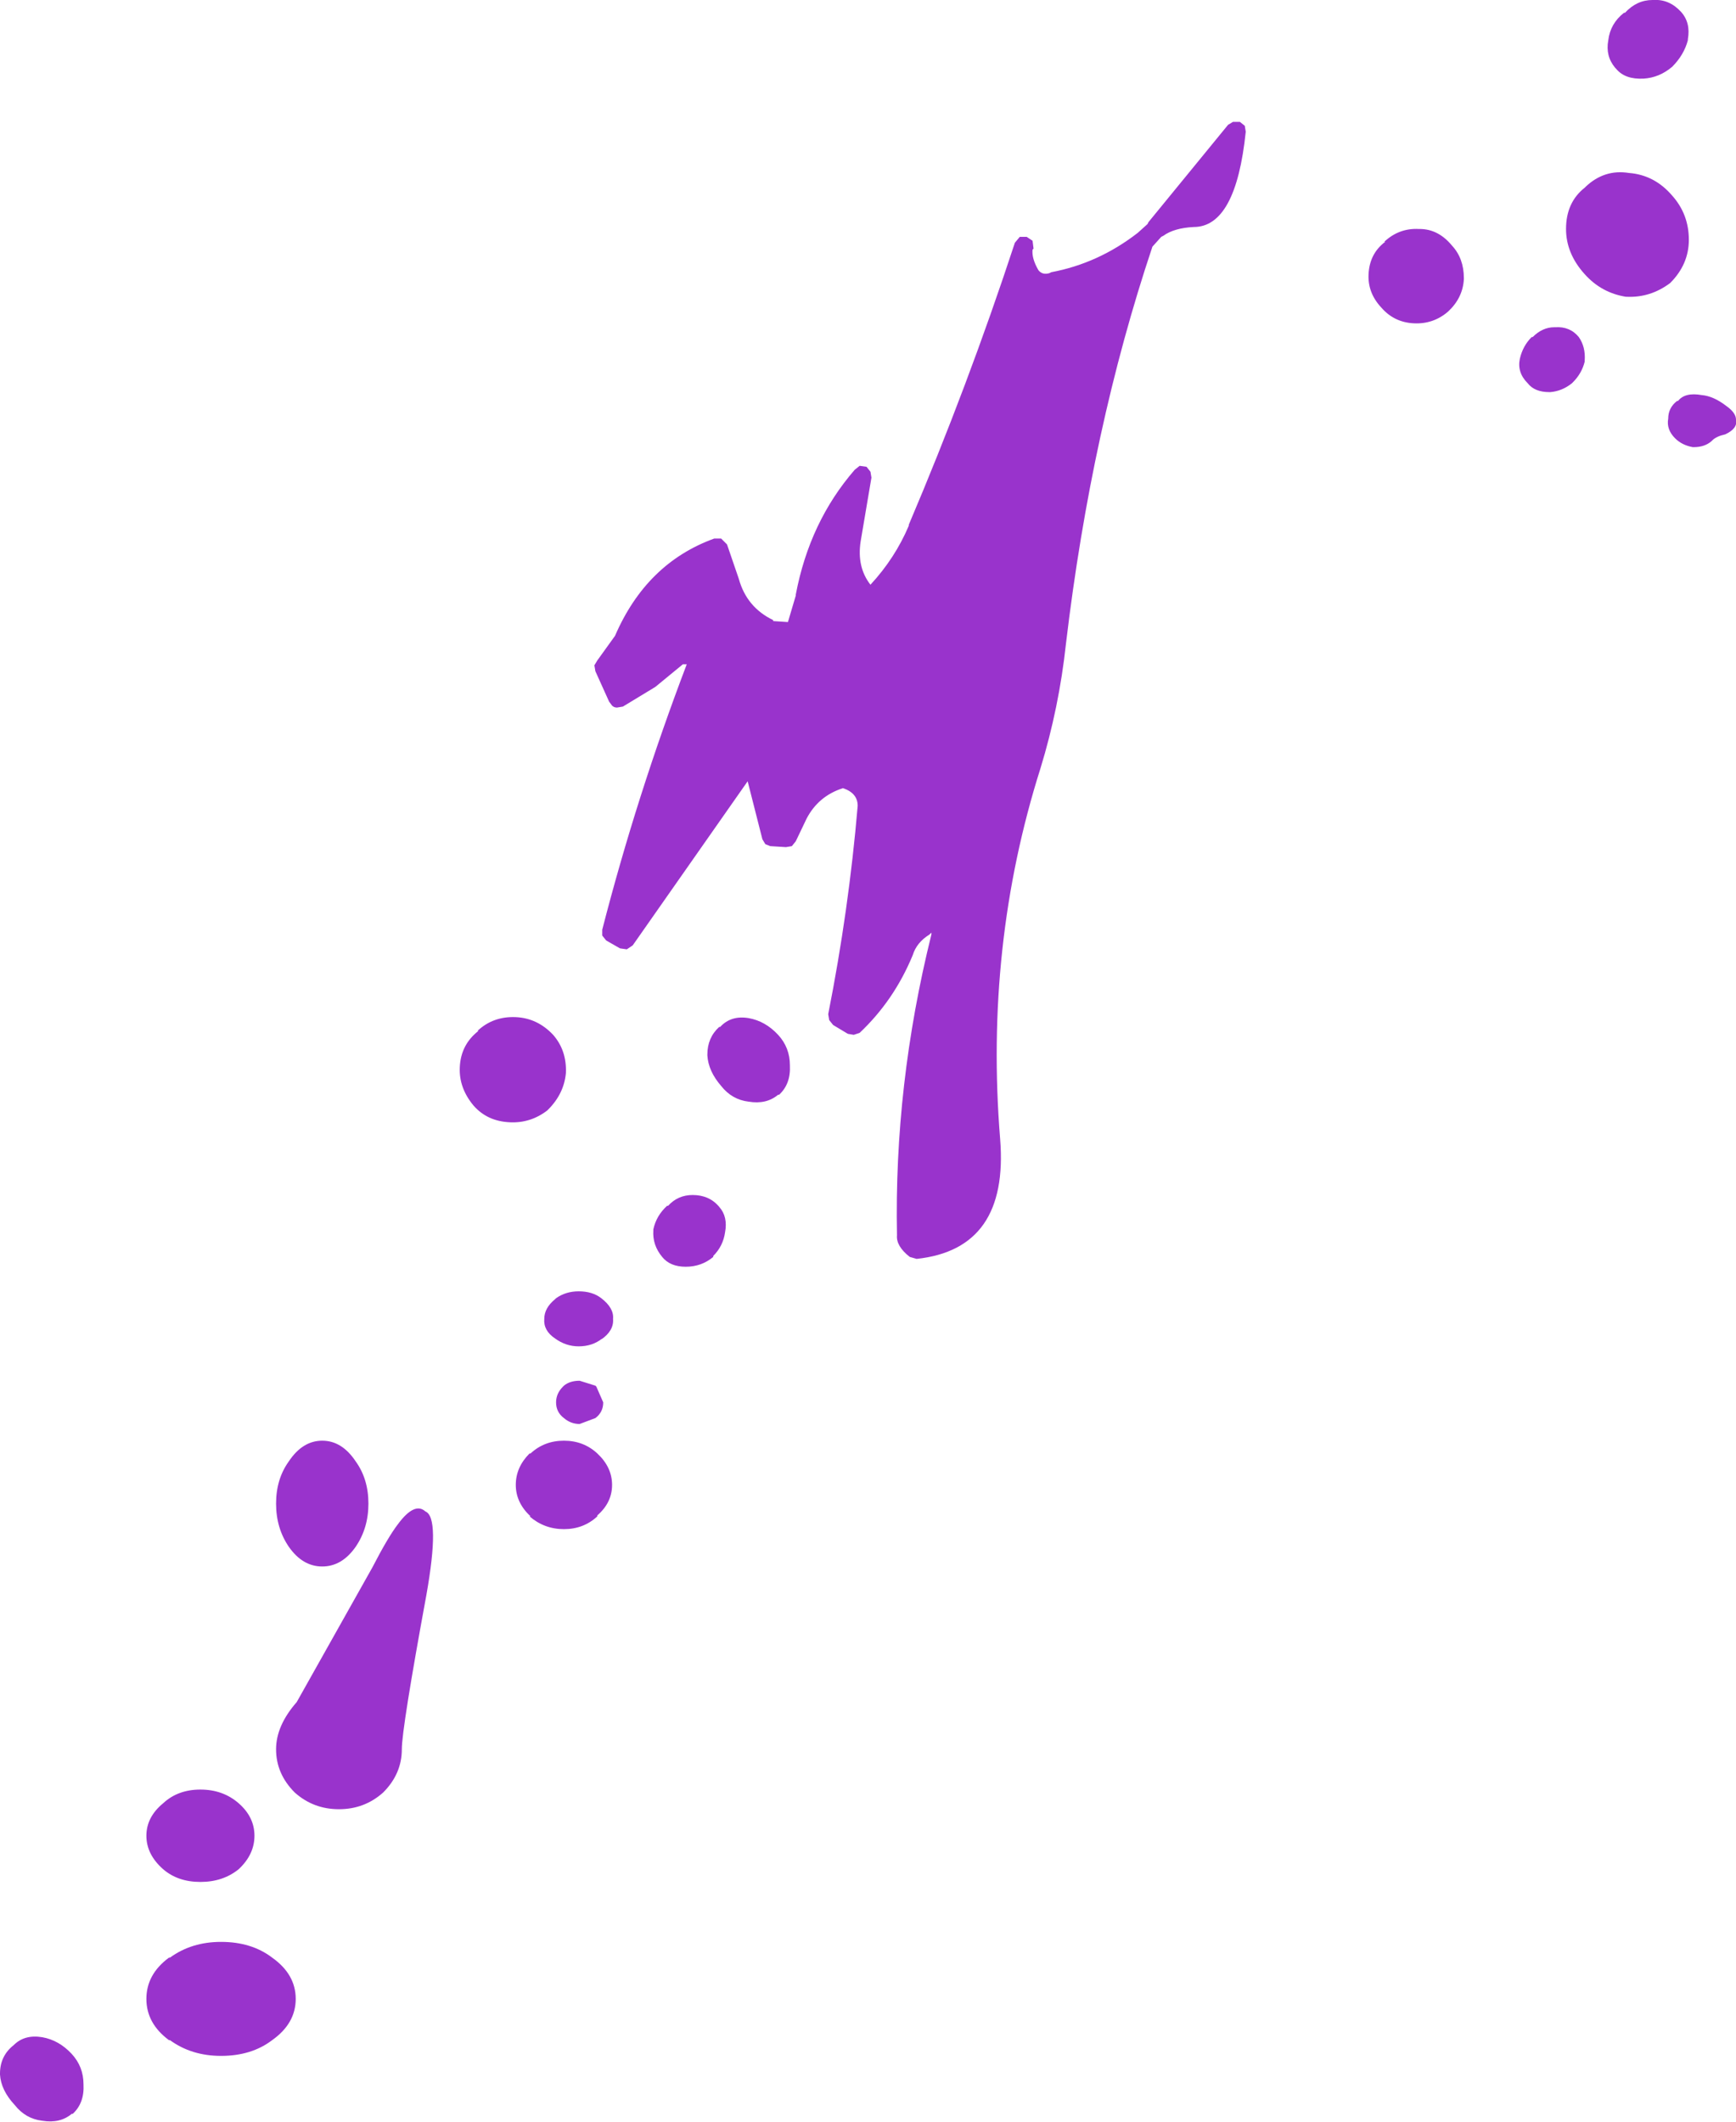 <?xml version="1.0" encoding="UTF-8" standalone="no"?>
<svg xmlns:xlink="http://www.w3.org/1999/xlink" height="107.95px" width="88.35px" xmlns="http://www.w3.org/2000/svg">
  <g transform="matrix(1.0, 0.0, 0.0, 1.0, -33.7, 36.55)">
    <path d="M47.55 63.05 Q48.75 63.9 48.75 65.15 48.75 66.4 47.55 67.25 46.5 68.05 44.95 68.05 43.45 68.05 42.35 67.25 L42.3 67.25 Q41.15 66.4 41.15 65.15 41.15 63.9 42.3 63.05 L42.35 63.05 Q43.45 62.25 44.95 62.25 46.5 62.25 47.55 63.05 M42.0 55.2 Q42.75 54.5 43.9 54.5 45.05 54.5 45.85 55.2 46.65 55.9 46.65 56.85 46.65 57.8 45.85 58.55 45.05 59.2 43.9 59.2 42.75 59.2 42.0 58.55 41.15 57.8 41.15 56.85 41.15 55.9 42.0 55.2 M35.85 67.1 Q36.7 67.25 37.35 67.95 37.95 68.6 37.95 69.5 38.0 70.45 37.4 71.0 L37.35 71.0 Q36.75 71.5 35.85 71.35 35.0 71.25 34.45 70.55 33.75 69.8 33.7 69.0 L33.7 68.95 Q33.7 68.05 34.4 67.5 34.95 66.95 35.85 67.1 M64.0 33.95 L64.05 34.0 64.4 34.8 Q64.4 35.3 64.0 35.6 L63.2 35.9 Q62.75 35.9 62.4 35.6 62.0 35.3 62.0 34.8 62.0 34.35 62.35 34.0 L62.4 33.95 Q62.7 33.7 63.2 33.7 L64.0 33.95 M62.0 29.5 Q62.5 29.15 63.15 29.15 63.85 29.15 64.3 29.5 64.95 30.0 64.9 30.55 64.95 31.15 64.3 31.6 L64.35 31.55 Q63.85 31.95 63.15 31.95 62.5 31.95 61.95 31.55 61.35 31.15 61.4 30.55 61.4 30.0 61.95 29.55 L62.0 29.5 M70.3 24.85 Q70.75 25.35 70.6 26.15 70.5 26.85 70.0 27.35 L70.0 27.4 Q69.4 27.9 68.6 27.9 67.8 27.9 67.4 27.4 66.9 26.8 66.95 26.05 L66.95 26.0 Q67.1 25.3 67.65 24.8 L67.7 24.8 Q68.2 24.25 68.95 24.25 69.8 24.25 70.3 24.85 M53.95 41.0 Q54.8 39.85 55.35 40.35 56.1 40.65 55.4 44.6 54.15 51.4 54.15 52.45 54.15 53.7 53.2 54.65 52.25 55.5 50.95 55.5 49.65 55.5 48.7 54.65 47.75 53.7 47.75 52.45 47.75 51.25 48.8 50.05 L52.65 43.2 Q53.45 41.65 53.95 41.0 M60.65 37.4 L60.7 37.4 Q61.4 36.75 62.4 36.75 63.4 36.75 64.1 37.4 64.85 38.1 64.85 39.0 64.85 39.9 64.1 40.55 L64.1 40.6 Q63.4 41.25 62.4 41.25 61.4 41.25 60.65 40.6 L60.7 40.6 Q59.95 39.9 59.95 39.0 59.95 38.1 60.65 37.4 M47.75 39.95 Q47.75 38.7 48.4 37.8 49.1 36.75 50.1 36.75 51.1 36.75 51.8 37.8 52.45 38.7 52.45 39.95 52.45 41.2 51.8 42.15 51.1 43.15 50.1 43.15 49.1 43.15 48.4 42.15 47.75 41.2 47.75 39.95 M70.3 15.7 L70.35 15.7 Q70.9 15.1 71.8 15.25 72.65 15.4 73.3 16.1 73.9 16.75 73.9 17.65 73.95 18.6 73.35 19.15 L73.3 19.15 Q72.7 19.65 71.8 19.5 70.95 19.4 70.4 18.7 69.75 17.95 69.7 17.15 L69.7 17.1 Q69.7 16.25 70.3 15.7 M61.85 16.1 Q62.55 16.9 62.5 18.05 62.4 19.1 61.6 19.9 L61.55 19.95 Q60.7 20.6 59.65 20.55 58.5 20.5 57.8 19.7 57.05 18.8 57.1 17.75 57.15 16.6 58.05 15.9 L58.0 15.9 Q58.8 15.15 59.95 15.2 61.05 15.25 61.85 16.1 M119.1 -16.15 Q119.45 -16.6 120.3 -16.45 120.9 -16.4 121.55 -15.9 122.05 -15.55 122.05 -15.2 122.15 -14.75 121.5 -14.45 121.05 -14.35 120.85 -14.15 L120.8 -14.1 Q120.45 -13.8 119.9 -13.8 L119.85 -13.8 Q119.3 -13.9 118.95 -14.25 118.5 -14.7 118.6 -15.25 118.6 -15.8 119.05 -16.15 L119.1 -16.15 M111.7 -19.4 Q112.2 -19.9 112.8 -19.9 L112.85 -19.9 Q113.6 -19.95 114.05 -19.4 114.4 -18.9 114.35 -18.2 L114.35 -18.15 Q114.2 -17.55 113.75 -17.1 L113.7 -17.05 Q113.2 -16.65 112.6 -16.6 L112.55 -16.6 Q111.8 -16.6 111.45 -17.05 110.9 -17.6 111.05 -18.3 111.2 -18.95 111.65 -19.4 L111.7 -19.4 M113.4 -24.9 Q113.4 -26.25 114.35 -27.0 L114.4 -27.05 Q115.35 -27.95 116.6 -27.75 117.9 -27.65 118.8 -26.6 119.65 -25.65 119.65 -24.35 119.65 -23.1 118.7 -22.15 117.7 -21.4 116.5 -21.45 L116.45 -21.45 Q115.2 -21.65 114.35 -22.6 113.4 -23.65 113.4 -24.9 M119.25 -35.95 Q119.75 -35.4 119.6 -34.55 L119.6 -34.5 Q119.4 -33.75 118.8 -33.15 118.15 -32.6 117.35 -32.55 116.4 -32.5 115.95 -33.05 L115.9 -33.1 Q115.4 -33.7 115.55 -34.5 115.65 -35.35 116.35 -35.9 L116.4 -35.9 Q117.0 -36.55 117.8 -36.55 L117.85 -36.55 Q118.65 -36.6 119.25 -35.95 M105.9 -24.9 L105.95 -24.9 Q106.9 -24.9 107.6 -24.05 108.2 -23.4 108.2 -22.4 L108.2 -22.35 Q108.15 -21.4 107.4 -20.7 106.65 -20.05 105.65 -20.1 104.65 -20.15 104.0 -20.9 103.3 -21.65 103.35 -22.6 103.4 -23.65 104.2 -24.25 L104.15 -24.25 Q104.9 -24.95 105.9 -24.9 M77.2 -12.65 L77.45 -12.85 77.8 -12.8 78.0 -12.55 78.05 -12.25 77.5 -9.0 Q77.3 -7.7 78.0 -6.8 79.25 -8.15 79.95 -9.8 L79.95 -9.85 Q82.95 -16.9 85.35 -24.2 L85.6 -24.5 85.95 -24.5 86.25 -24.3 86.3 -23.9 86.25 -23.85 Q86.2 -23.4 86.55 -22.8 86.75 -22.55 87.1 -22.65 L87.2 -22.7 Q89.6 -23.15 91.6 -24.7 L92.1 -25.15 92.15 -25.25 96.2 -30.2 96.45 -30.35 96.8 -30.35 97.05 -30.15 97.1 -29.85 Q96.6 -25.0 94.45 -25.0 93.45 -24.95 92.9 -24.55 L92.8 -24.5 92.35 -24.0 Q89.25 -14.75 87.95 -3.8 87.6 -0.55 86.65 2.55 83.8 11.55 84.6 21.4 85.05 27.0 80.35 27.5 L80.0 27.4 Q79.3 26.85 79.35 26.3 79.2 18.65 81.1 11.0 L81.1 10.9 81.0 11.0 Q80.35 11.4 80.15 12.05 79.2 14.35 77.45 16.0 L77.15 16.1 76.85 16.05 76.1 15.6 75.9 15.35 75.85 15.05 Q76.9 9.75 77.35 4.45 77.35 3.8 76.6 3.55 75.35 3.95 74.75 5.1 L74.2 6.25 74.0 6.5 73.7 6.55 72.9 6.5 72.65 6.4 72.5 6.15 71.75 3.2 65.9 11.55 65.6 11.75 65.25 11.7 64.55 11.3 64.35 11.05 64.35 10.75 Q66.1 3.95 68.65 -2.75 L68.45 -2.75 67.05 -1.6 65.4 -0.6 65.1 -0.55 Q64.95 -0.55 64.85 -0.65 L64.7 -0.85 64.0 -2.4 63.95 -2.7 64.1 -2.95 65.0 -4.2 Q66.6 -7.9 70.05 -9.15 L70.4 -9.15 70.7 -8.85 71.3 -7.1 Q71.7 -5.65 73.05 -5.0 L73.05 -4.95 73.8 -4.9 74.2 -6.25 74.2 -6.3 Q74.9 -10.0 77.2 -12.65" fill="#9933cc" fill-rule="evenodd" stroke="none"/>
  </g>
</svg>
